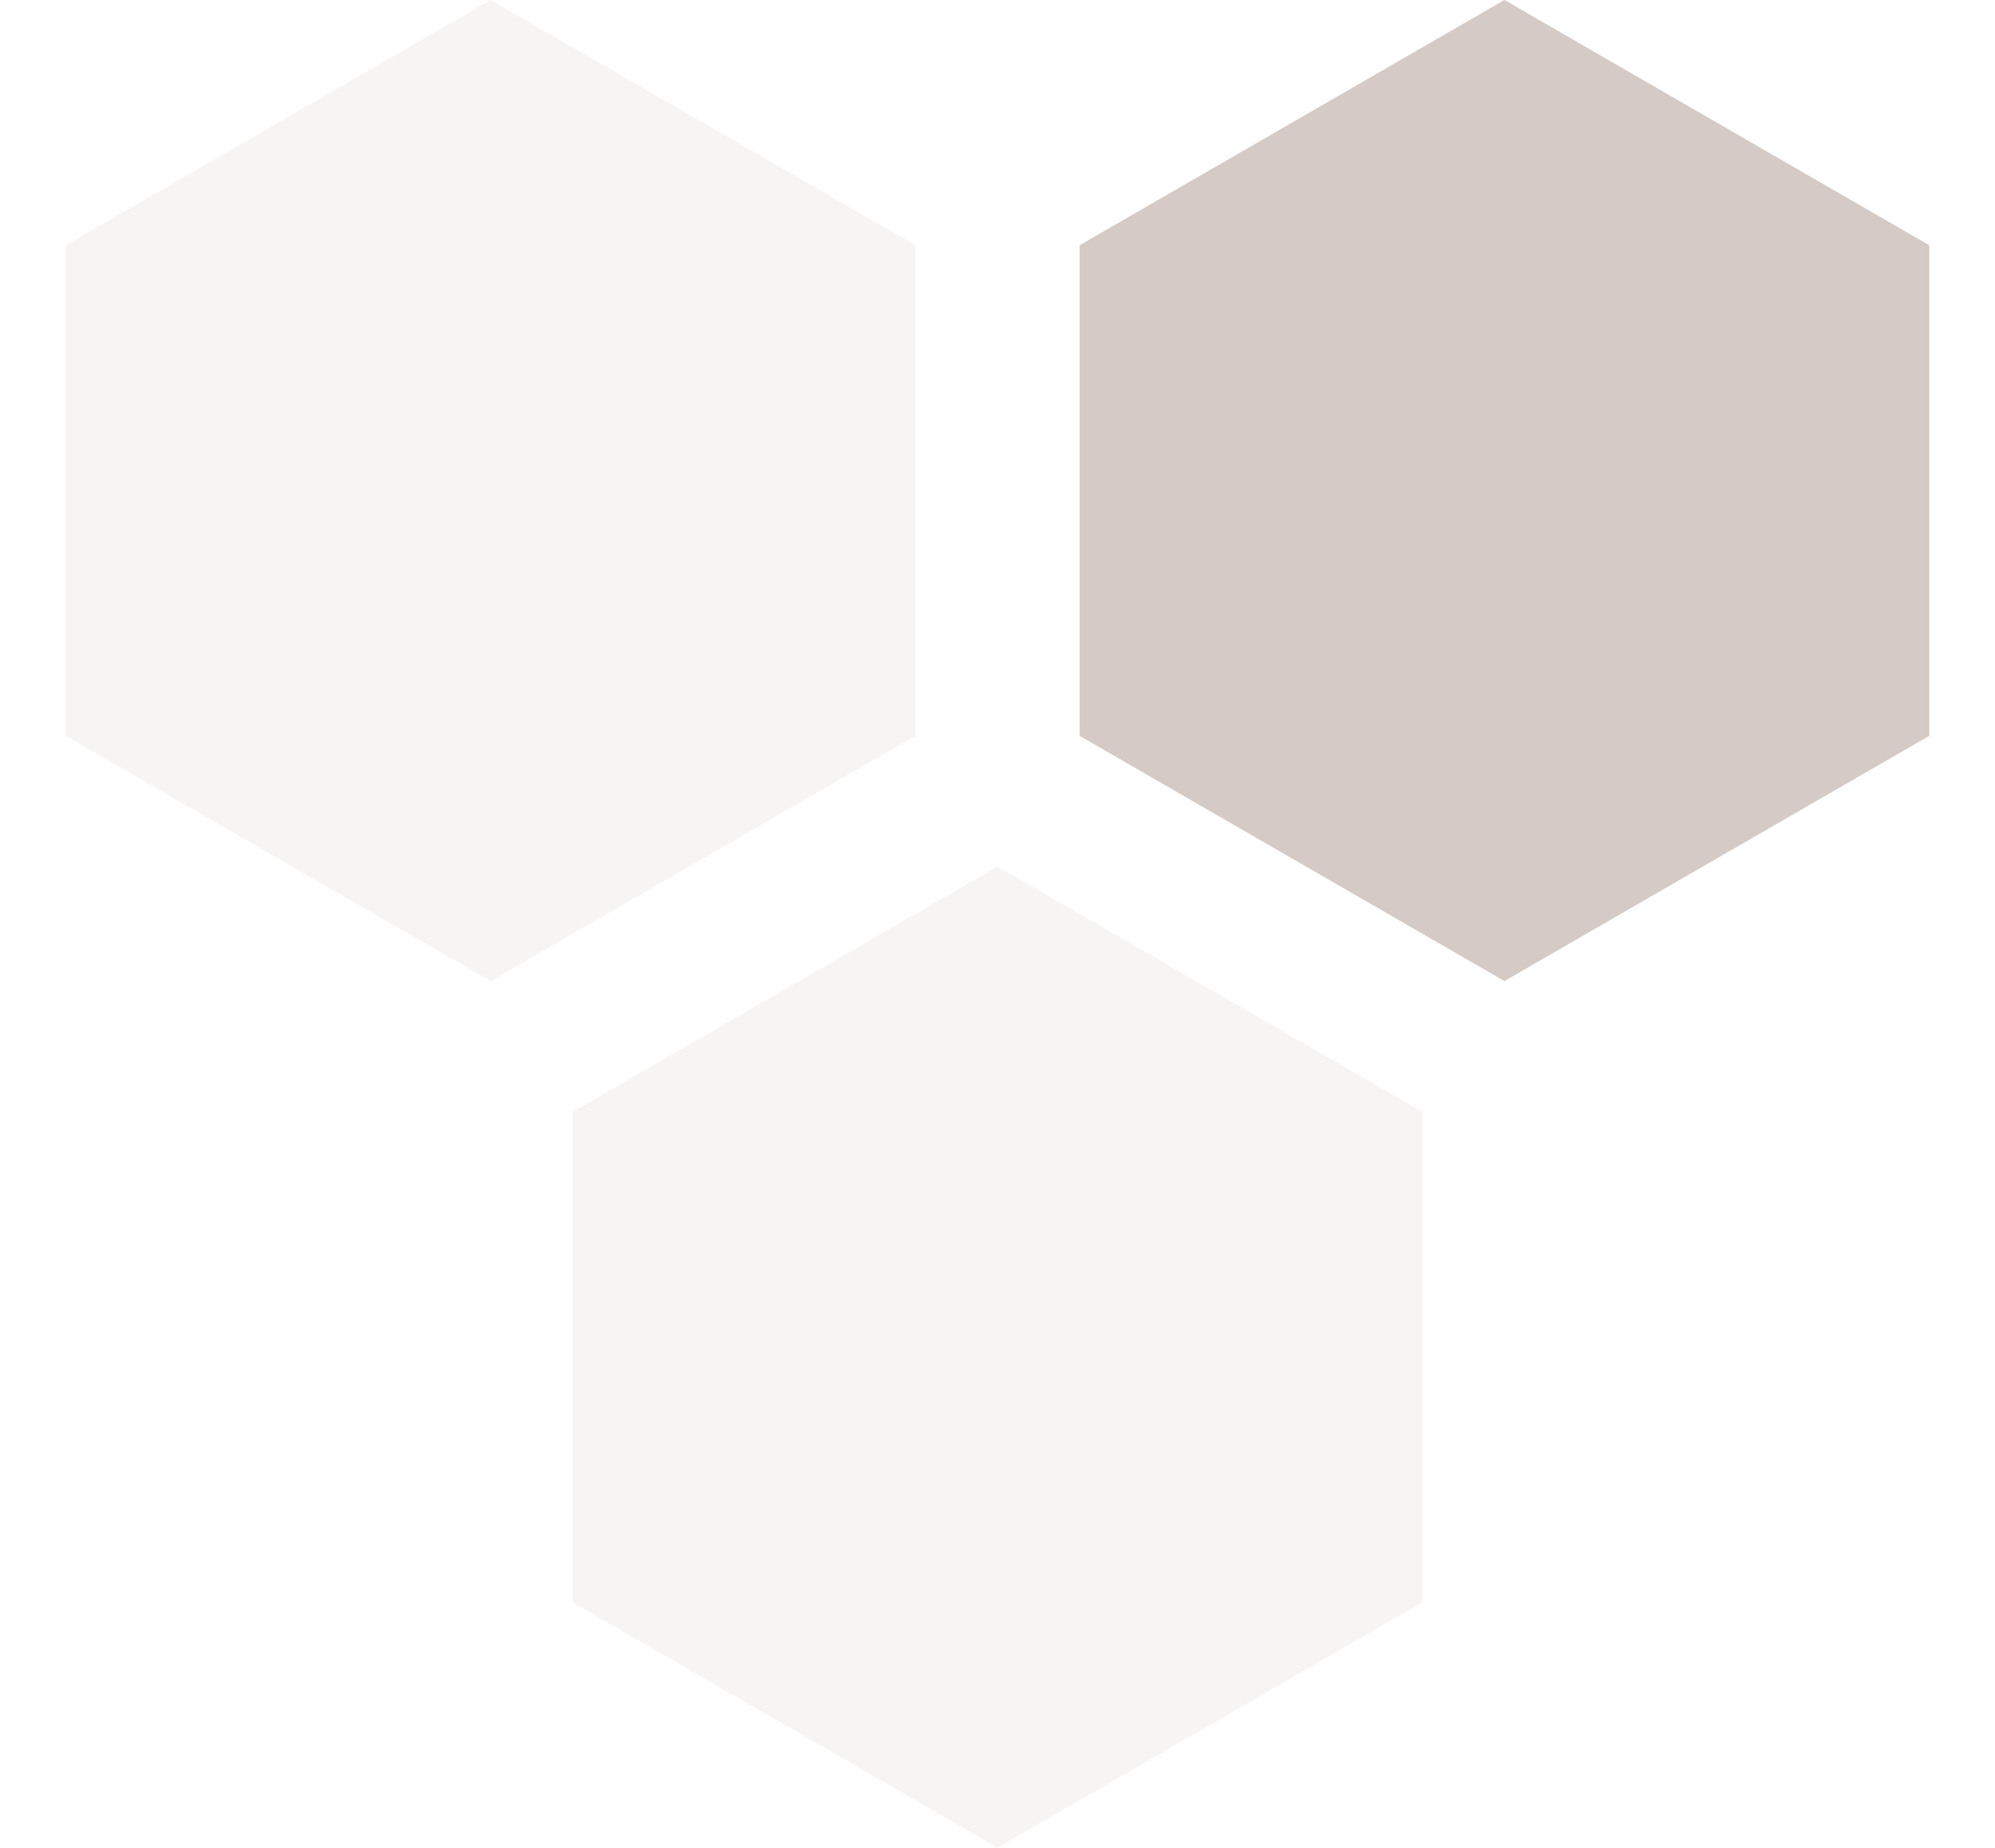 <?xml version="1.0" encoding="UTF-8"?>
<svg width="122px" height="113px" viewBox="0 0 122 113" version="1.1" xmlns="http://www.w3.org/2000/svg" xmlns:xlink="http://www.w3.org/1999/xlink">
    <title>polygon-left</title>
    <defs>
        <radialGradient cx="50%" cy="50%" fx="50%" fy="50%" r="50%" id="radialGradient-1">
            <stop stop-color="#957A6F" offset="0%"></stop>
            <stop stop-color="#957A6F" offset="51.351%"></stop>
            <stop stop-color="#957A6F" offset="100%"></stop>
        </radialGradient>
    </defs>
    <g id="Page-1" stroke="none" stroke-width="1" fill="none" fill-rule="evenodd" opacity="0.4">
        <g id="polygons" transform="translate(0, -442)" fill-rule="nonzero">
            <g id="polygon-left" transform="translate(0, 442)">
                <polygon id="Polygon" fill="url(#radialGradient-1)" points="92 0 117.981 15 117.981 45 92 60 66.019 45 66.019 15"></polygon>
                <polygon id="Polygon" fill-opacity="0.2" fill="#957A6F" points="30 0 55.981 15 55.981 45 30 60 4.019 45 4.019 15"></polygon>
                <polygon id="Polygon" fill-opacity="0.2" fill="#957A6F" points="61 53 86.981 68 86.981 98 61 113 35.019 98 35.019 68"></polygon>
            </g>
        </g>
    </g>
</svg>